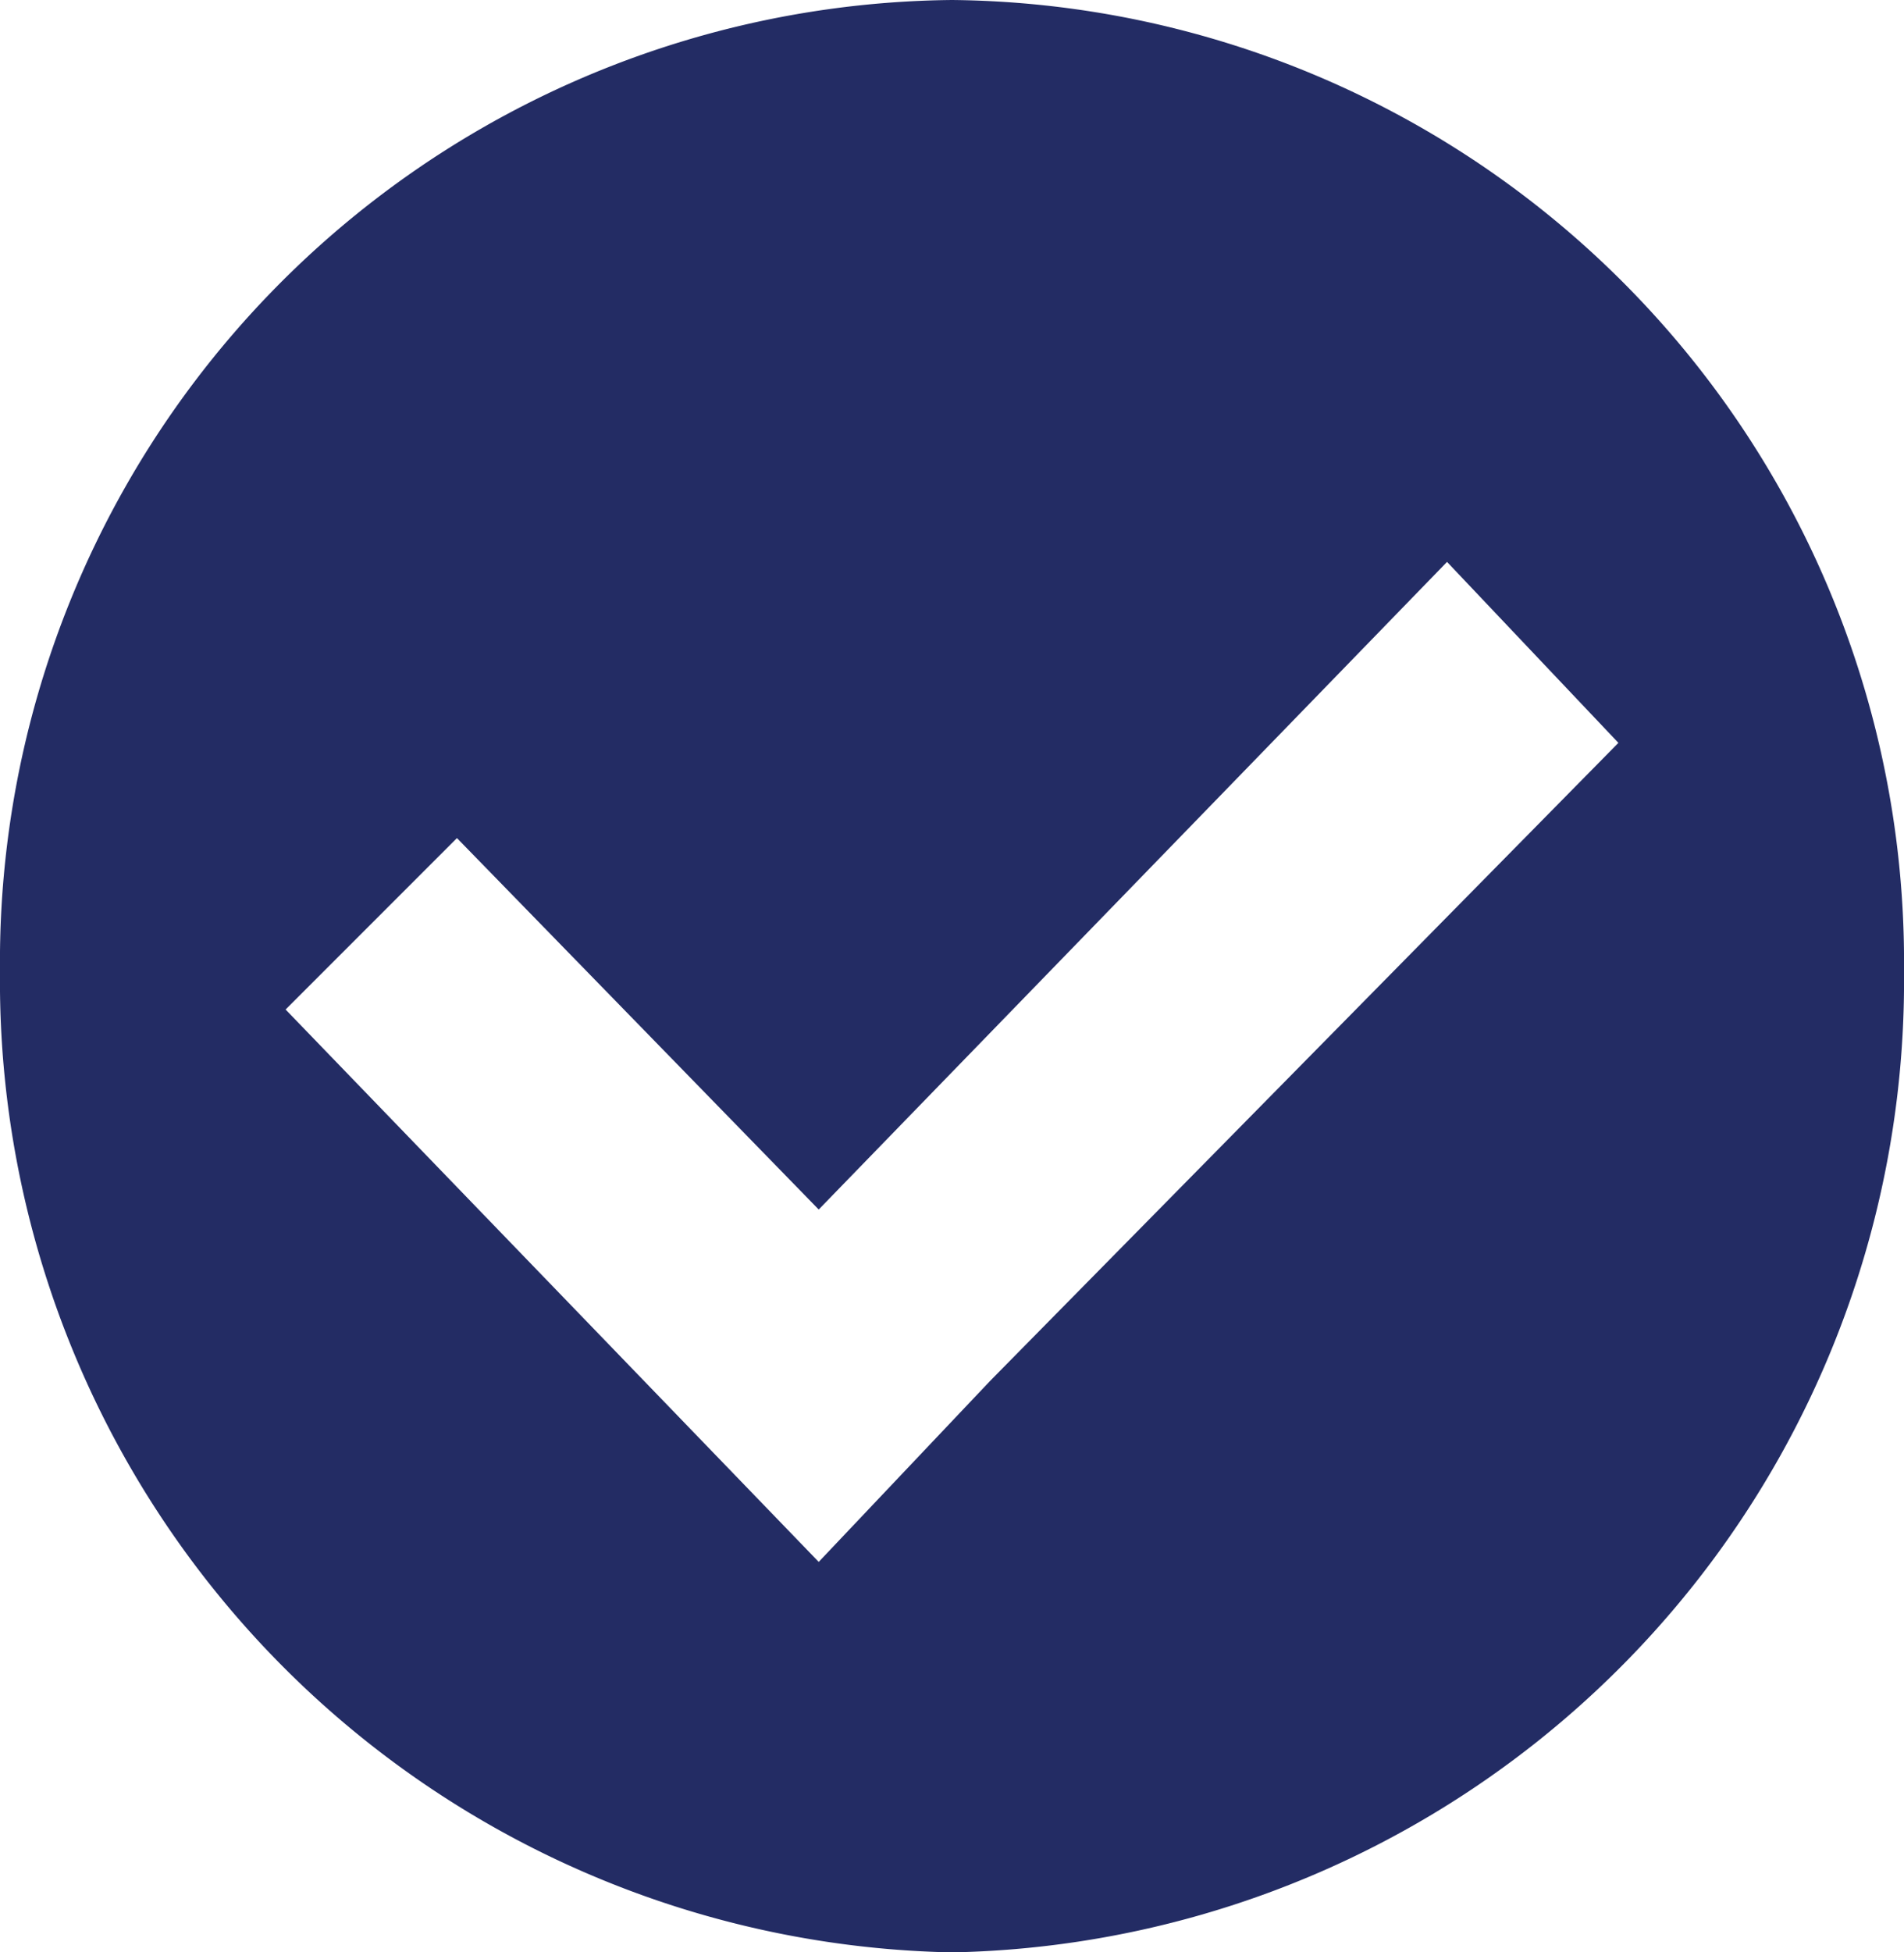<svg xmlns="http://www.w3.org/2000/svg" viewBox="0 0 20 20.5"><defs><style>.cls-1{fill:#232c64;}</style></defs><title>icon_check</title><g id="Layer_2" data-name="Layer 2"><g id="Layer_1-2" data-name="Layer 1"><path class="cls-1" d="M10.4,14.5,8.6,16.4,3,10.6,4.8,8.8l3.8,3.9,6.6-6.8L17,7.8l-6.6,6.7M10,0A10.1,10.1,0,0,0,0,10.2,10.2,10.2,0,0,0,10,20.5,10.2,10.2,0,0,0,20,10.2,10.1,10.1,0,0,0,10,0"/></g></g></svg>